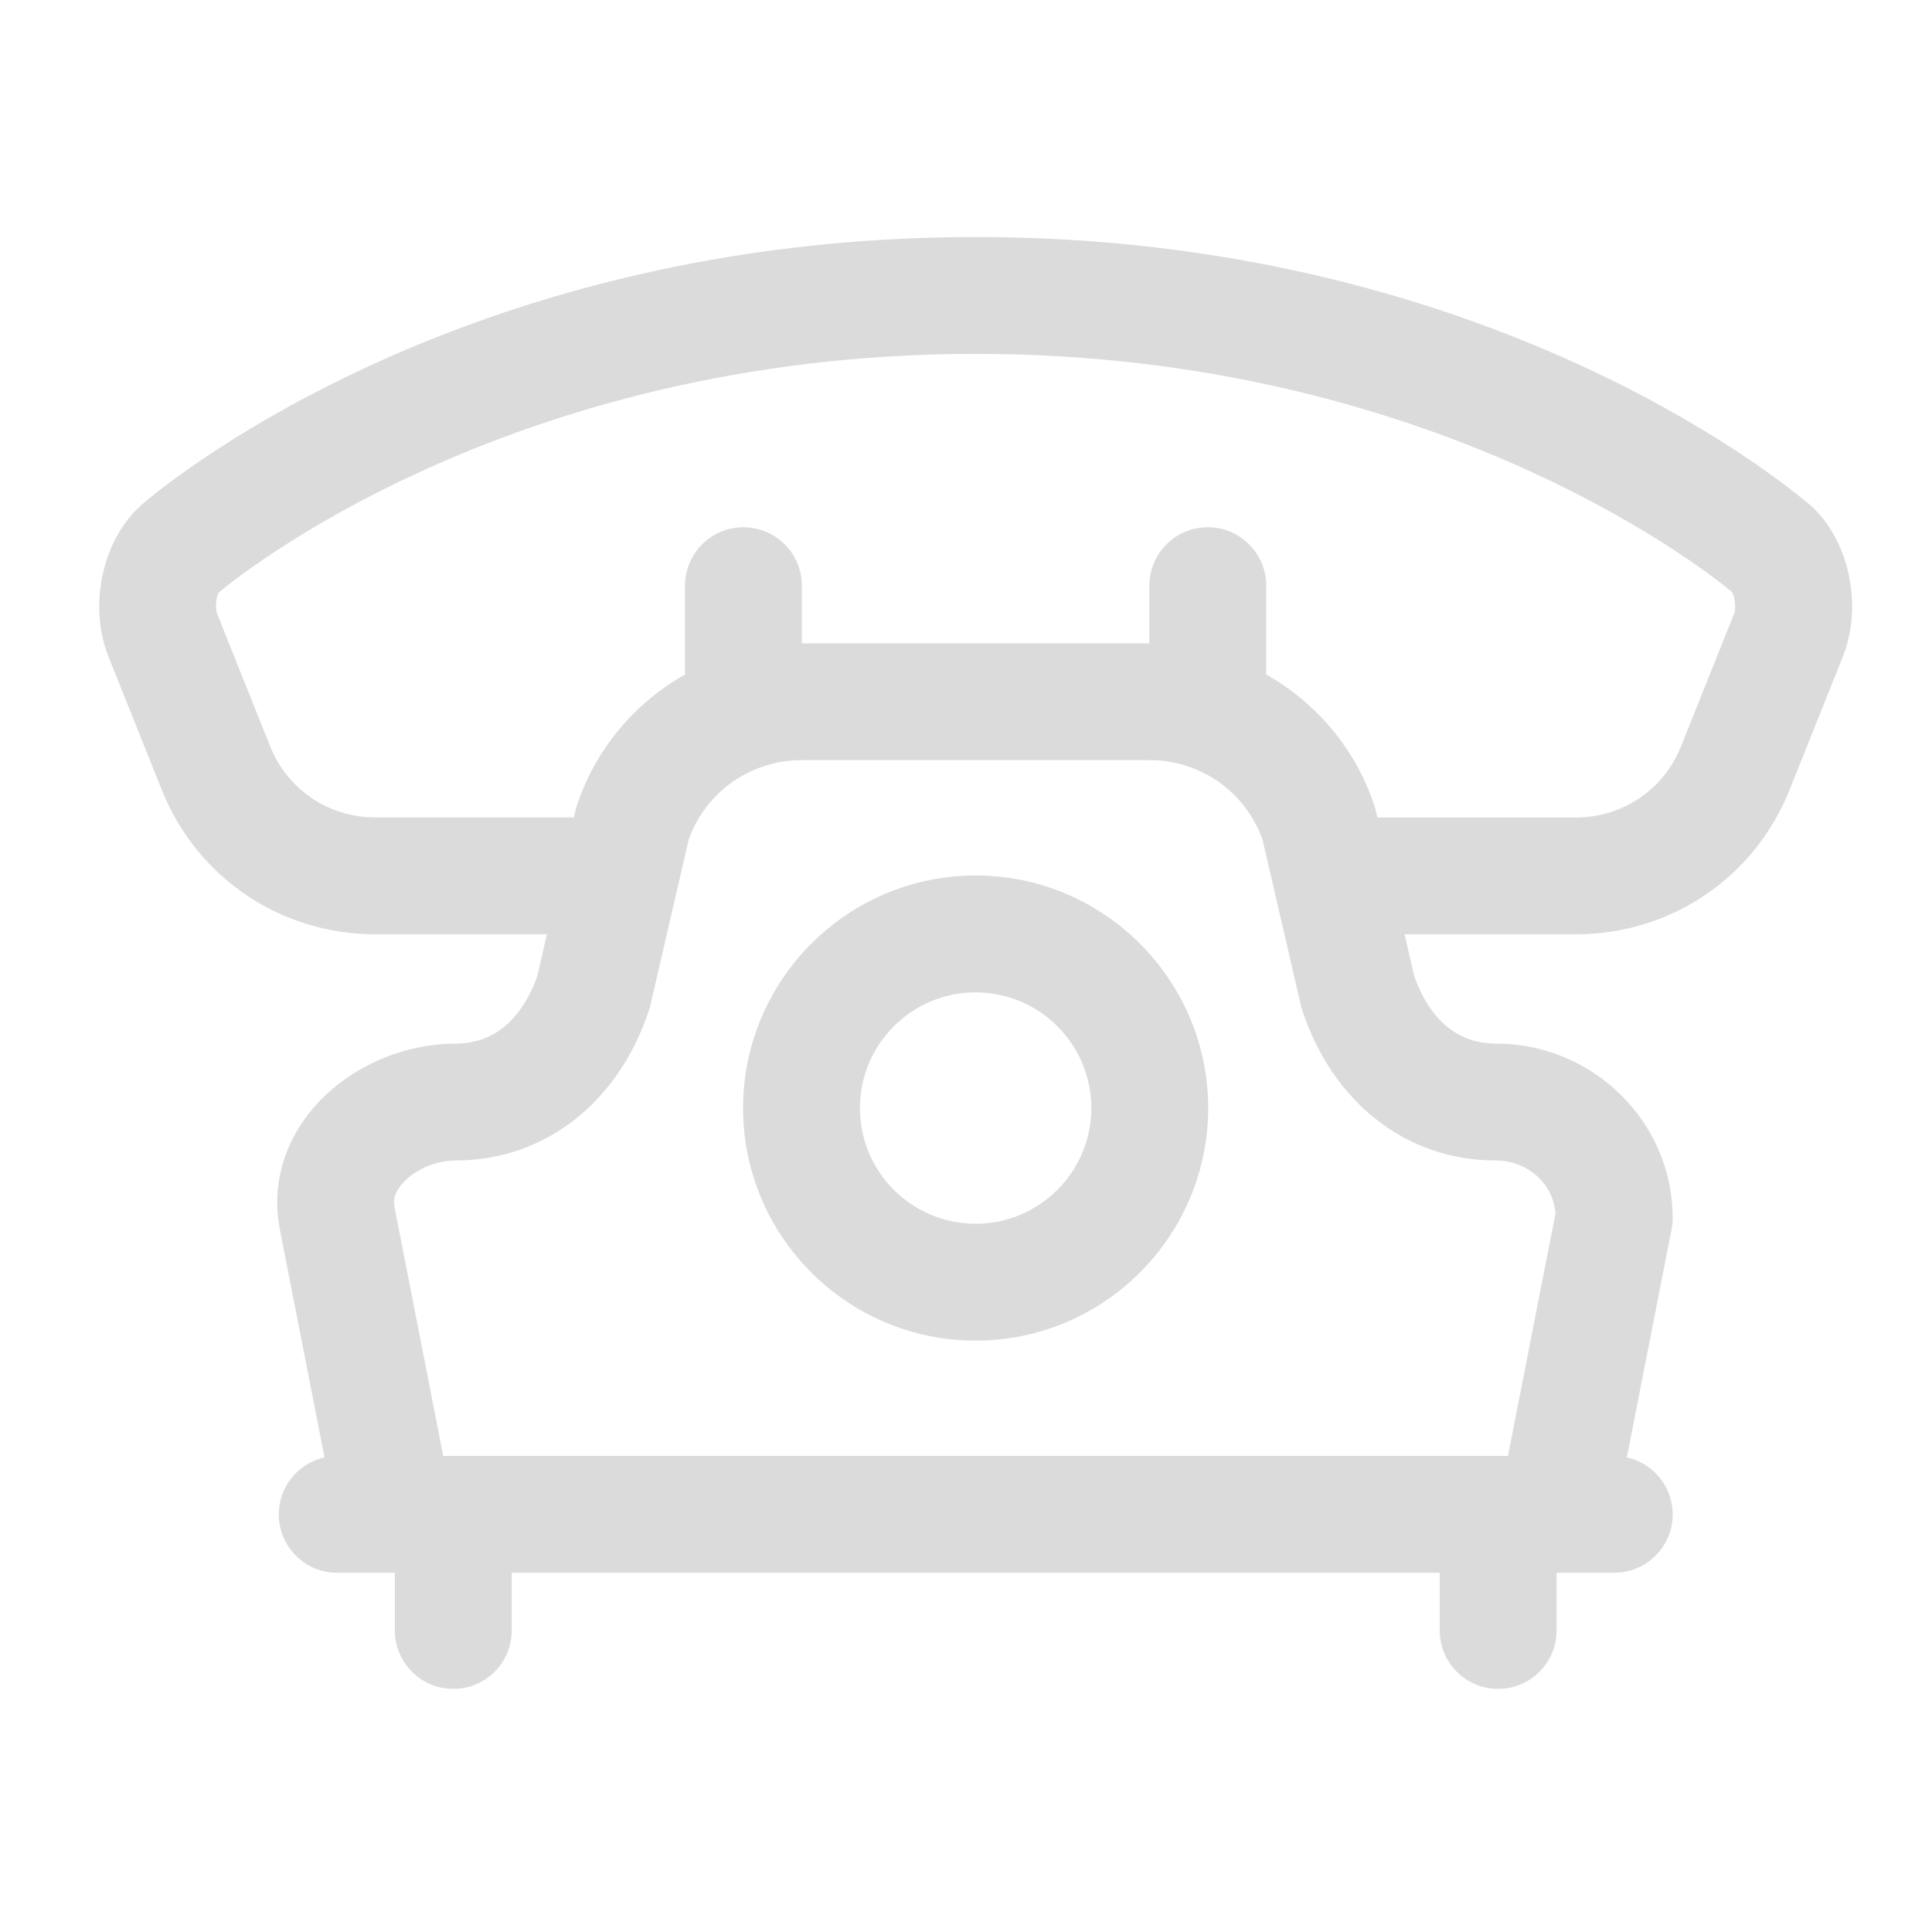 <svg width="31" height="31" viewBox="0 0 31 31" fill="none" xmlns="http://www.w3.org/2000/svg">
<path d="M15.654 14.048C13.597 14.048 11.923 15.722 11.923 17.78C11.923 19.838 13.597 21.511 15.654 21.511C17.712 21.511 19.386 19.837 19.386 17.78C19.386 15.723 17.712 14.048 15.654 14.048ZM15.654 19.636C14.63 19.636 13.798 18.804 13.798 17.78C13.798 16.756 14.63 15.923 15.654 15.923C16.678 15.923 17.511 16.756 17.511 17.78C17.511 18.804 16.678 19.636 15.654 19.636Z" fill="#DBDBDB"/>
<path d="M29.009 8.076C28.494 7.639 23.739 3.803 15.654 3.803C7.57 3.803 2.814 7.639 2.303 8.073C1.649 8.622 1.405 9.711 1.745 10.547L2.594 12.668C3.156 14.08 4.5 14.991 6.021 14.991H8.776L8.622 15.66C8.474 16.082 8.115 16.745 7.316 16.745C6.428 16.745 5.539 17.156 4.995 17.817C4.537 18.374 4.358 19.052 4.49 19.725L5.207 23.385C4.787 23.478 4.473 23.851 4.473 24.299C4.473 24.816 4.893 25.236 5.41 25.236H6.336V26.162C6.336 26.679 6.756 27.099 7.273 27.099C7.791 27.099 8.211 26.679 8.211 26.162V25.236H23.101V26.162C23.101 26.679 23.521 27.099 24.038 27.099C24.556 27.099 24.976 26.679 24.976 26.162V25.236H25.901C26.419 25.236 26.839 24.816 26.839 24.299C26.839 23.851 26.524 23.478 26.104 23.385L26.821 19.725C26.833 19.666 26.839 19.605 26.839 19.545C26.839 18.001 25.563 16.744 23.995 16.744C23.195 16.744 22.838 16.082 22.692 15.66L22.537 14.991H25.29C26.811 14.991 28.155 14.079 28.716 12.67L29.564 10.551C29.906 9.71 29.662 8.621 29.012 8.075L29.009 8.076ZM23.993 18.62C24.51 18.62 24.92 18.988 24.959 19.47L24.196 23.362H7.112L6.329 19.364C6.32 19.321 6.294 19.189 6.442 19.008C6.633 18.776 6.983 18.62 7.315 18.62C8.734 18.62 9.921 17.697 10.413 16.211C10.422 16.183 10.43 16.156 10.436 16.128L11.05 13.473C11.322 12.708 12.044 12.197 12.86 12.197H18.448C19.264 12.197 19.986 12.708 20.258 13.473L20.873 16.128C20.879 16.156 20.887 16.183 20.896 16.21C21.386 17.697 22.573 18.62 23.993 18.62ZM27.823 9.85L26.973 11.975C26.697 12.669 26.036 13.117 25.288 13.117H22.101L22.074 13.003C22.068 12.975 22.06 12.947 22.05 12.919C21.746 12.004 21.114 11.274 20.315 10.821C20.315 10.812 20.317 10.803 20.317 10.794V9.397C20.317 8.88 19.897 8.46 19.38 8.46C18.862 8.46 18.442 8.88 18.442 9.397V10.323H12.866V9.397C12.866 8.88 12.446 8.46 11.929 8.46C11.411 8.46 10.991 8.88 10.991 9.397V10.794C10.991 10.803 10.993 10.812 10.994 10.821C10.195 11.273 9.563 12.004 9.259 12.918C9.249 12.947 9.241 12.974 9.235 13.003L9.209 13.116H6.02C5.272 13.116 4.611 12.668 4.334 11.973L3.483 9.845C3.446 9.754 3.474 9.556 3.512 9.506C3.696 9.349 8.112 5.678 15.654 5.678C23.197 5.678 27.613 9.349 27.787 9.496C27.834 9.556 27.862 9.754 27.823 9.85V9.85Z" fill="#DBDBDB"/>
</svg>
